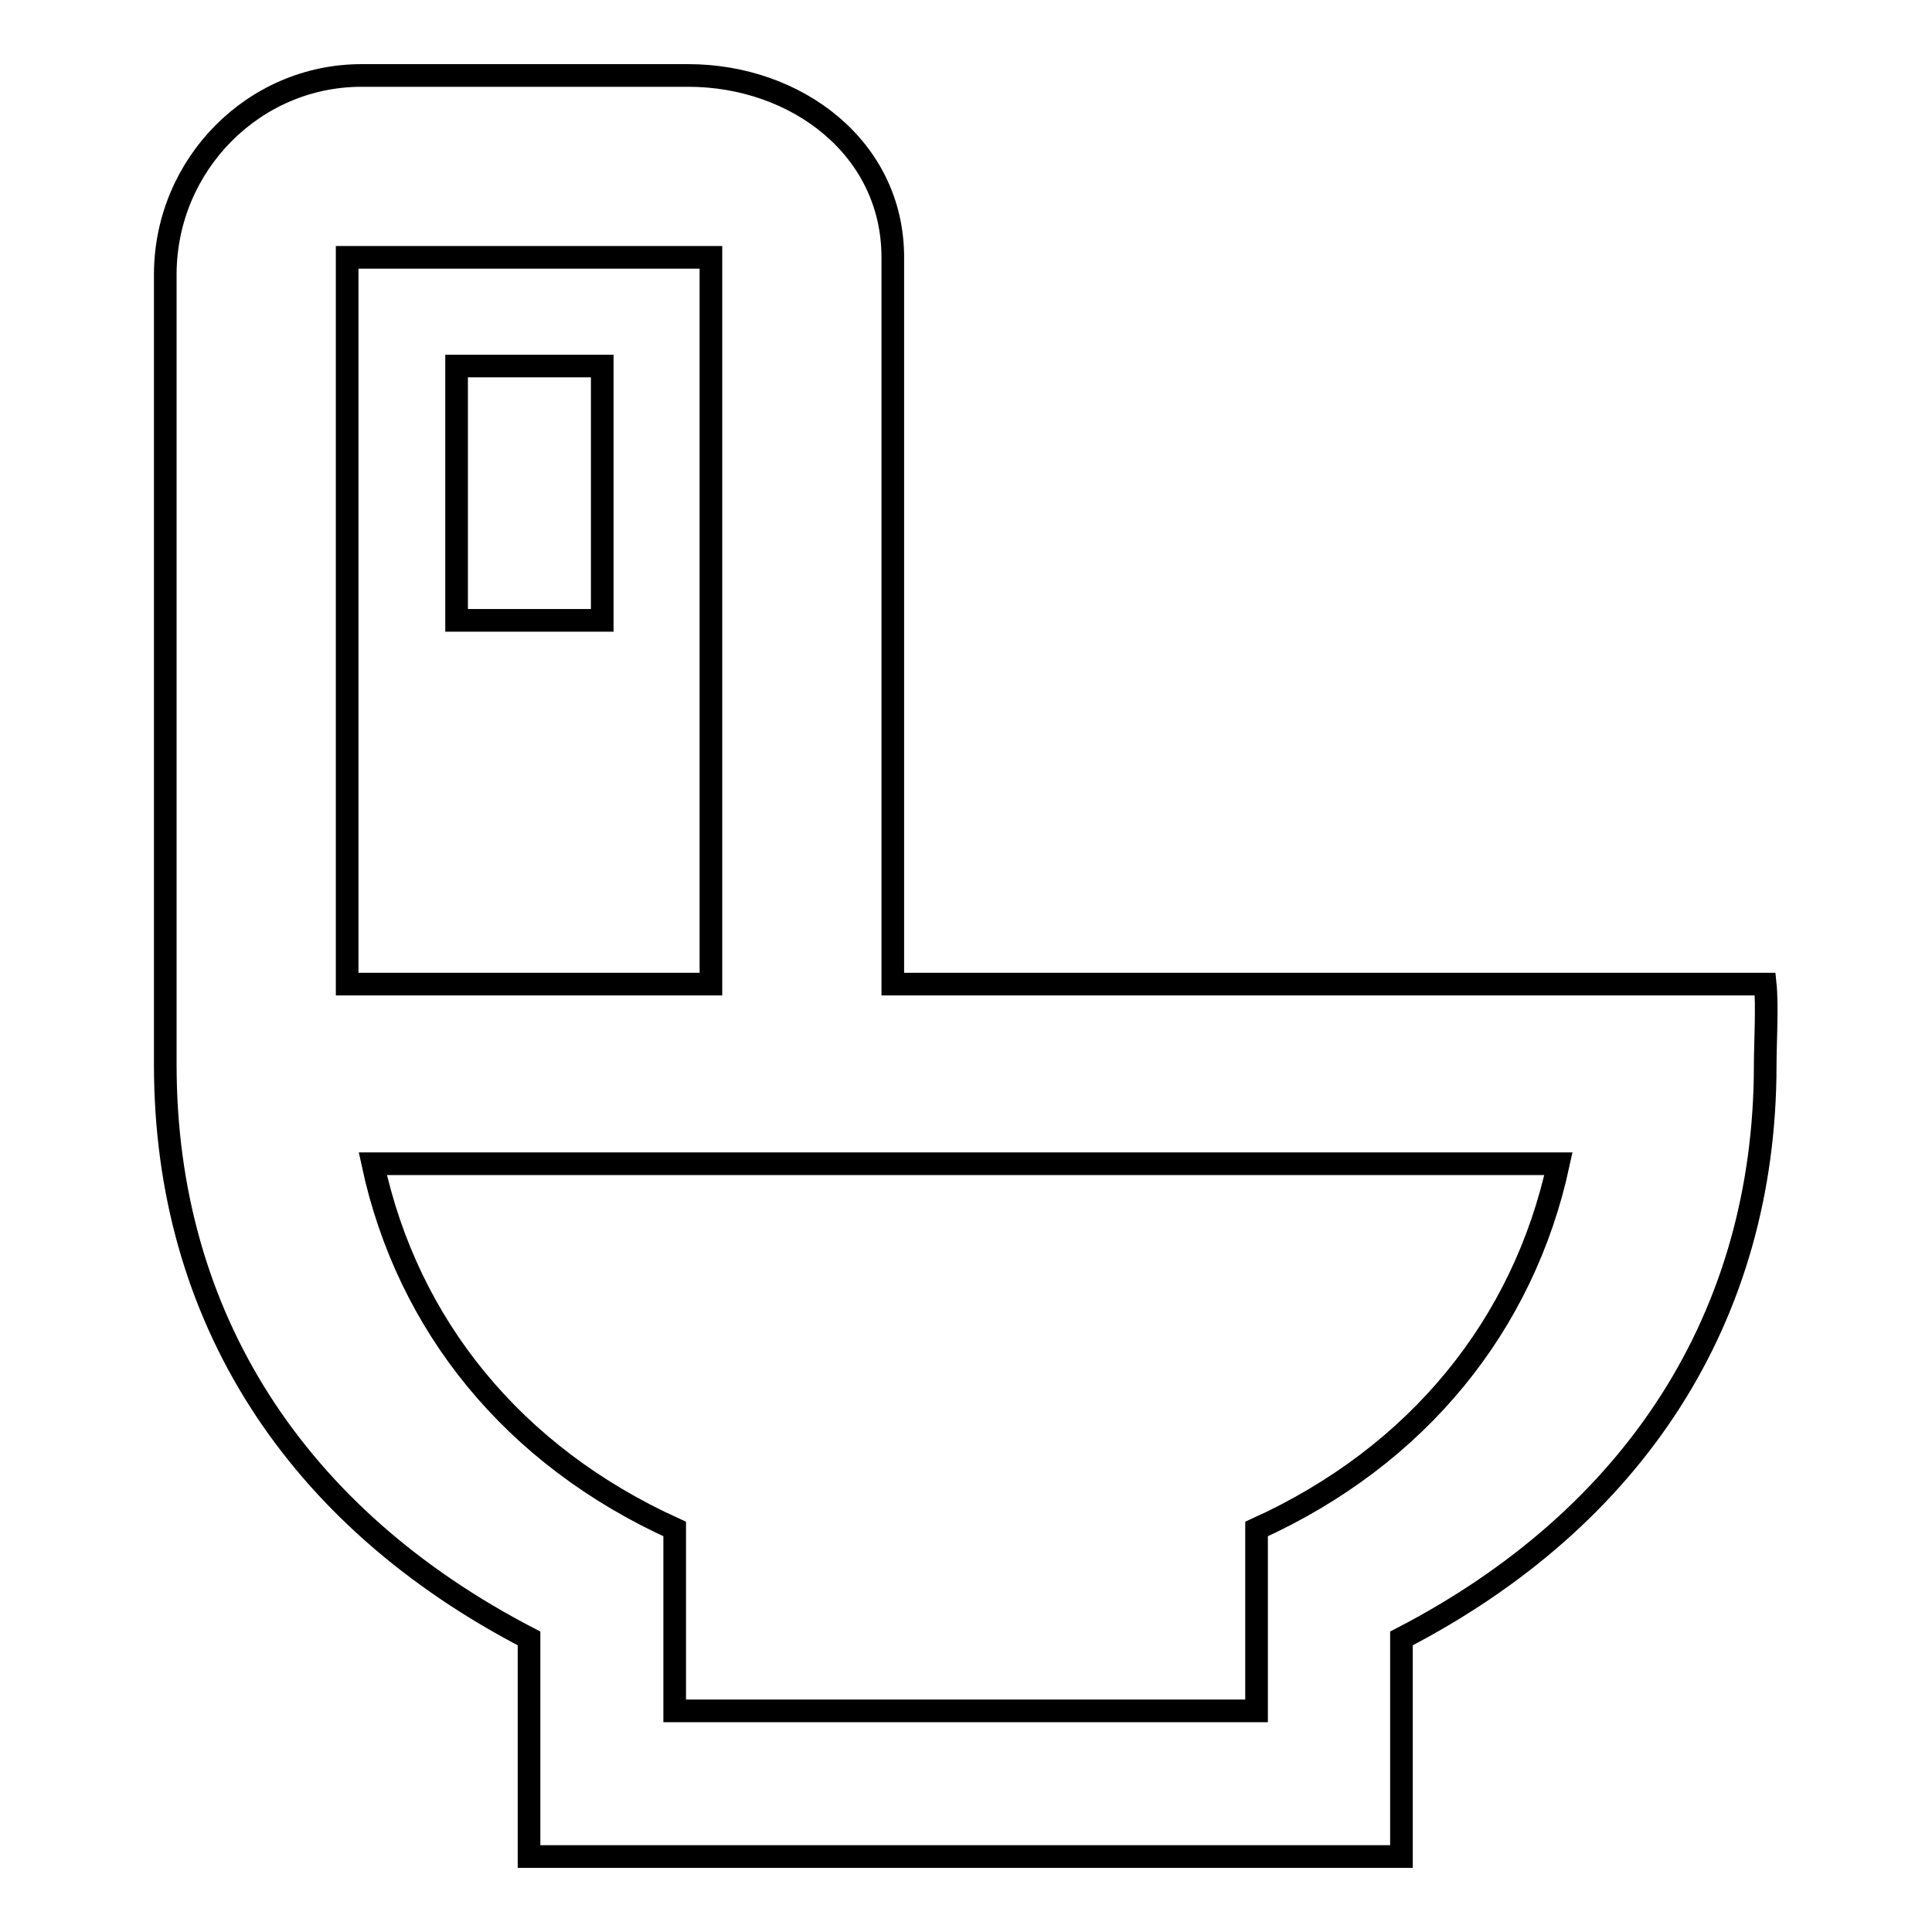 <?xml version="1.0" encoding="utf-8"?>
<!-- Svg Vector Icons : http://www.onlinewebfonts.com/icon -->
<!DOCTYPE svg PUBLIC "-//W3C//DTD SVG 1.1//EN" "http://www.w3.org/Graphics/SVG/1.1/DTD/svg11.dtd">
<svg version="1.1" xmlns="http://www.w3.org/2000/svg" xmlns:xlink="http://www.w3.org/1999/xlink" x="0px" y="0px" viewBox="0 0 256 256" enable-background="new 0 0 256 256" xml:space="preserve">
<g><g><path stroke-width="3" fill-opacity="0" stroke="#000000"  d="M185.7,217.1v4.8V246H70.1v-24.1v-4.8c-30.9-16-48.2-42.6-48.2-76V36.2C22,21.8,33.6,10,47.9,10h43.3c14.3,0,27.1,9.6,27.1,24.1v96.3h115.6c0.3,2.9,0,7.8,0,10.7C233.9,174.5,216.6,201.1,185.7,217.1z M94.2,34.1H46v96.3h48.2V34.1z M49.4,154.2c4.6,21.4,18.6,38.7,40,48.4v24.1h77.1v-24.1c21.4-9.7,35.4-27.1,40-48.4H49.4z M79.8,82.2H60.5V48.5h19.3V82.2L79.8,82.2z"/></g></g>
</svg>
